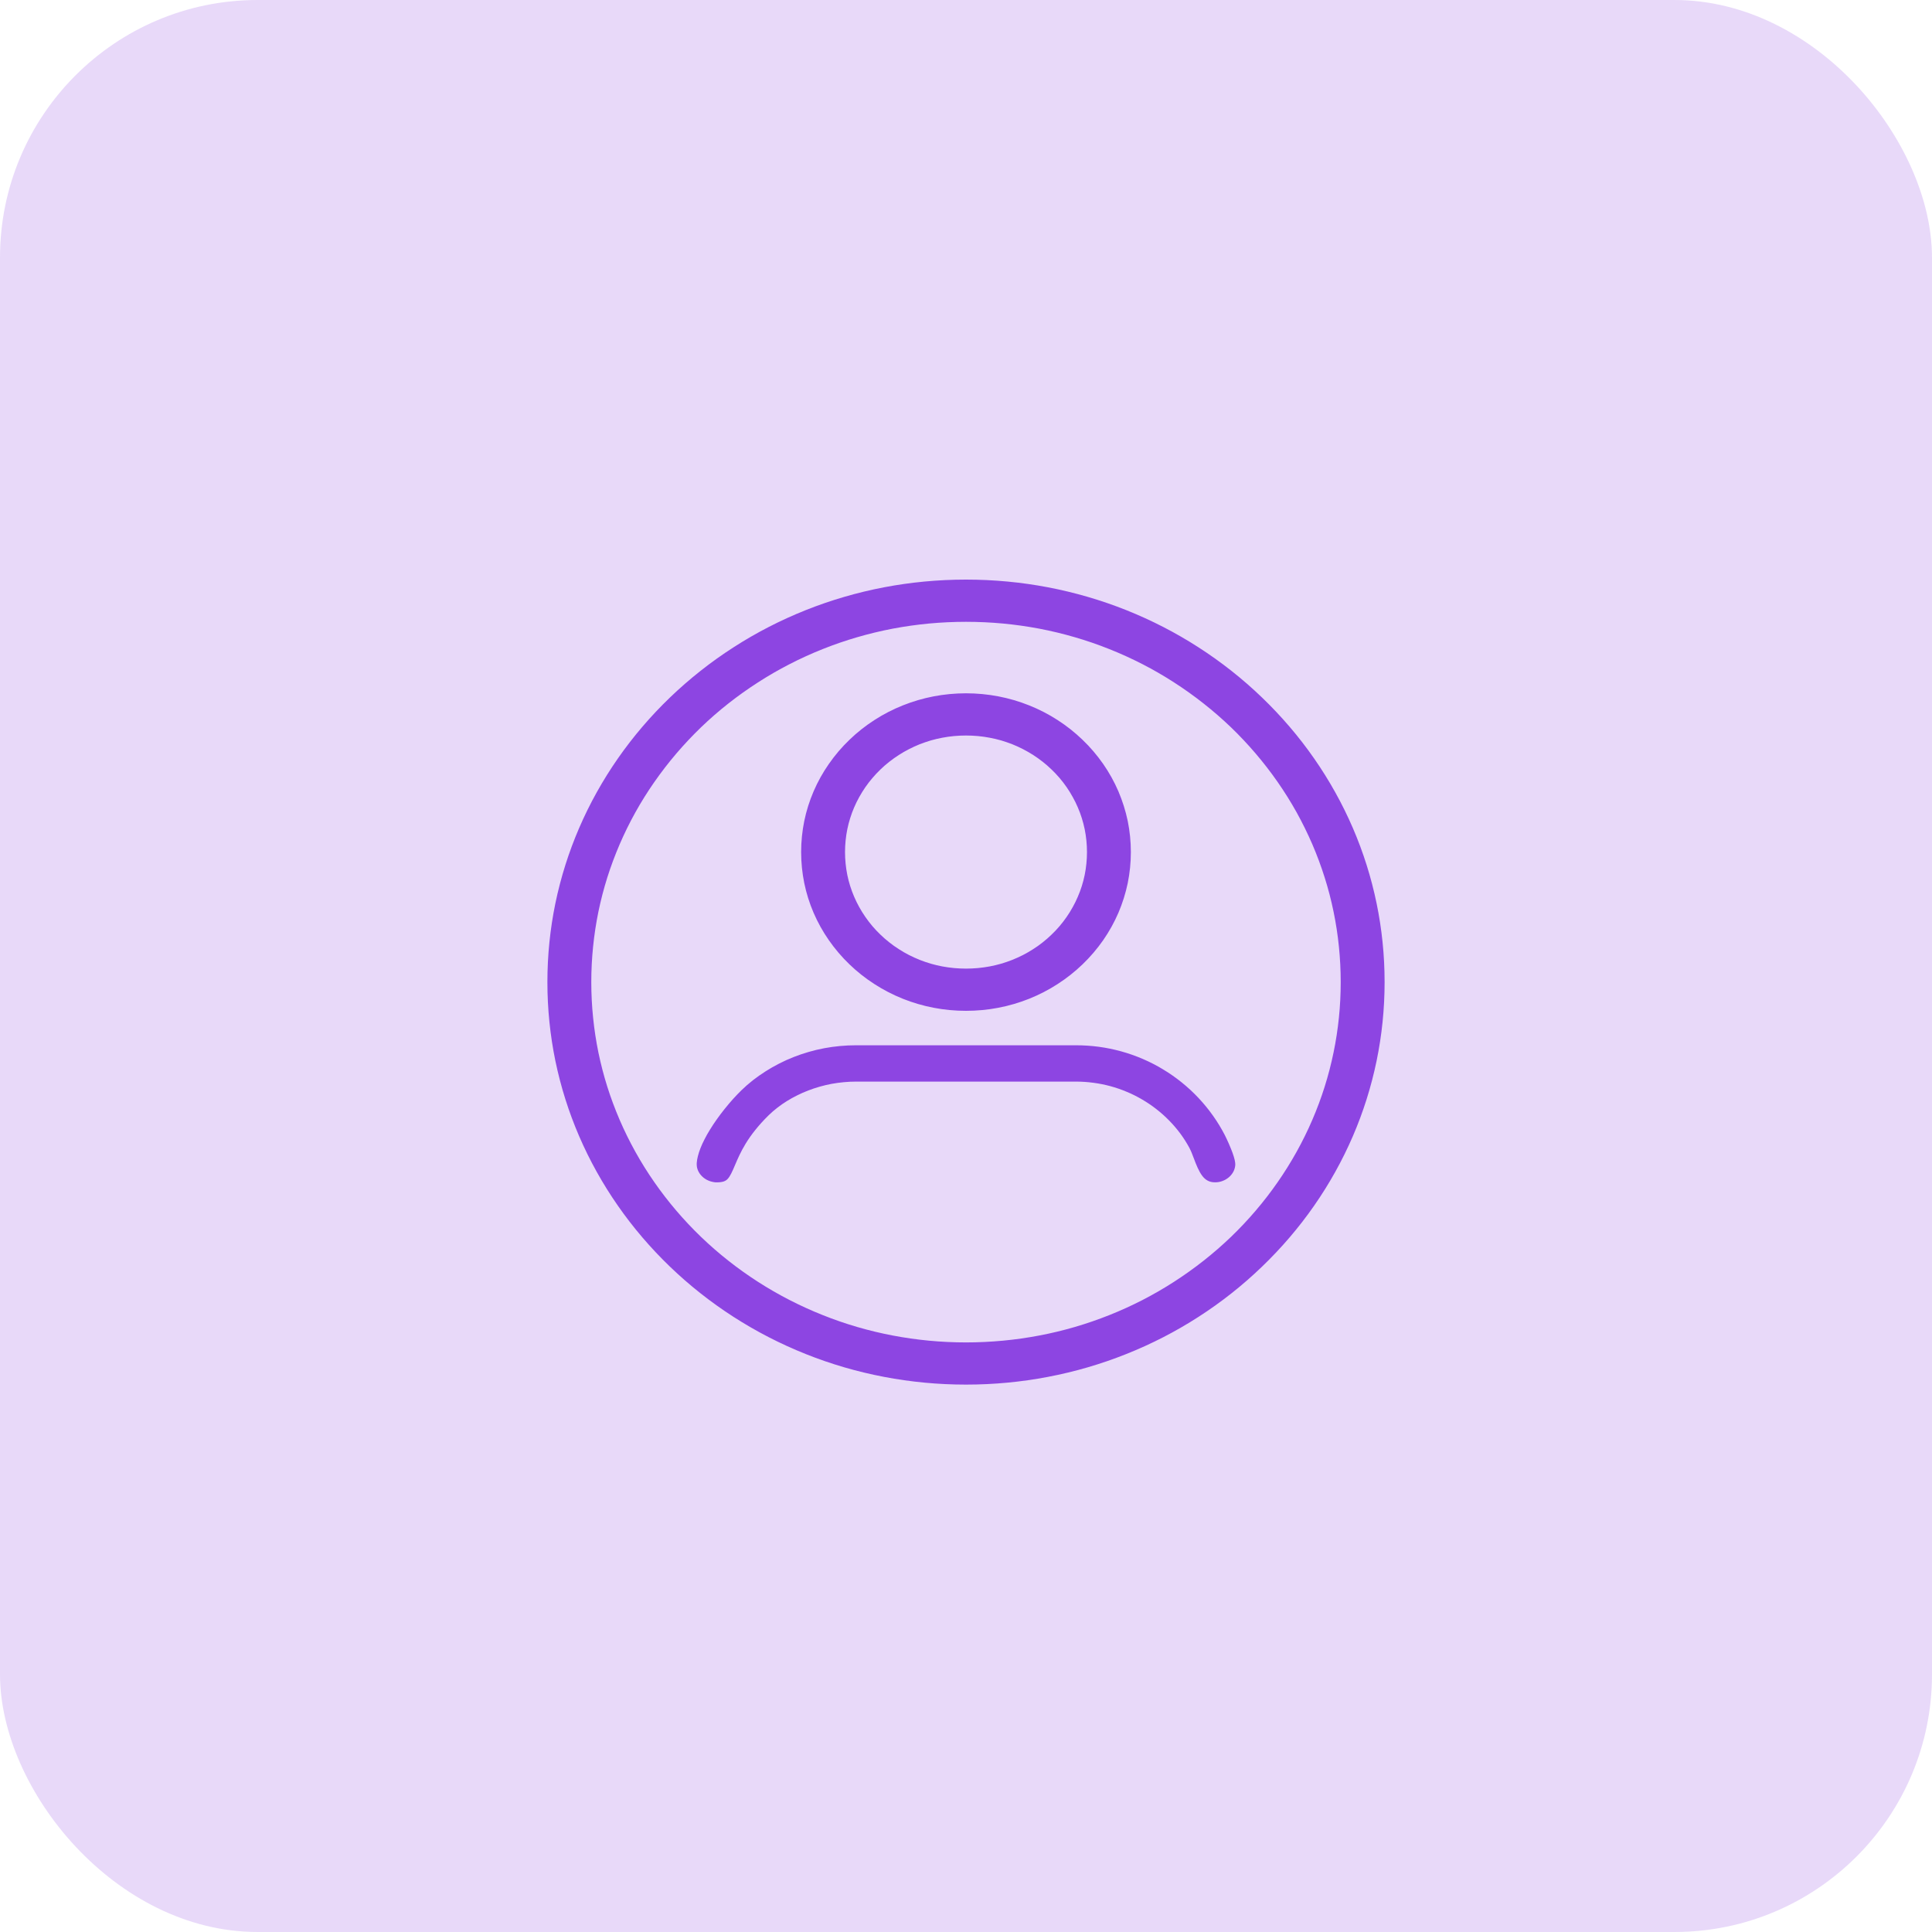 <svg width="60" height="60" viewBox="0 0 60 60" fill="none" xmlns="http://www.w3.org/2000/svg">
<rect width="60" height="60" rx="8" fill="#8D45E2" fill-opacity="0.2"/>
<path fill-rule="evenodd" clip-rule="evenodd" d="M31.958 21.905C31.653 21.783 31.333 21.689 31 21.625C30.677 21.564 30.342 21.531 30 21.531C29.657 21.531 29.323 21.564 29 21.625C28.667 21.689 28.347 21.783 28.042 21.905C27.73 22.029 27.433 22.182 27.157 22.361C26.877 22.541 26.616 22.747 26.38 22.976C26.142 23.204 25.928 23.455 25.741 23.725C25.555 23.991 25.396 24.276 25.267 24.576C25.141 24.87 25.043 25.177 24.977 25.498C24.914 25.809 24.88 26.132 24.88 26.462C24.88 26.791 24.914 27.114 24.977 27.425C25.043 27.746 25.141 28.055 25.267 28.348C25.396 28.647 25.555 28.932 25.741 29.199C25.928 29.468 26.142 29.719 26.38 29.948C26.616 30.176 26.877 30.382 27.157 30.562C27.433 30.741 27.73 30.894 28.042 31.019C28.347 31.14 28.667 31.235 29 31.298C29.323 31.36 29.657 31.392 30 31.392C30.342 31.392 30.677 31.36 31 31.298C31.333 31.235 31.653 31.14 31.958 31.019C32.27 30.894 32.566 30.741 32.843 30.562C33.123 30.382 33.383 30.176 33.62 29.948C33.858 29.719 34.072 29.468 34.26 29.199C34.445 28.932 34.604 28.647 34.733 28.348C34.858 28.055 34.956 27.746 35.023 27.425C35.086 27.114 35.12 26.791 35.12 26.462C35.12 26.132 35.086 25.809 35.023 25.498C34.956 25.177 34.858 24.87 34.733 24.576C34.604 24.276 34.445 23.991 34.26 23.725C34.072 23.455 33.858 23.204 33.62 22.976C33.383 22.747 33.123 22.541 32.843 22.361C32.566 22.182 32.27 22.029 31.958 21.905ZM32.088 23.448C32.19 23.514 32.289 23.584 32.384 23.659C32.48 23.734 32.57 23.814 32.656 23.897C32.745 23.982 32.828 24.07 32.905 24.16C32.984 24.252 33.057 24.348 33.125 24.446C33.193 24.545 33.256 24.646 33.314 24.752C33.373 24.856 33.426 24.964 33.472 25.073C33.52 25.183 33.562 25.296 33.597 25.409C33.632 25.521 33.662 25.636 33.686 25.752C33.709 25.866 33.727 25.983 33.739 26.104C33.751 26.225 33.757 26.344 33.757 26.462C33.757 26.579 33.751 26.699 33.739 26.819C33.727 26.941 33.709 27.058 33.686 27.172C33.662 27.288 33.632 27.403 33.597 27.516C33.562 27.628 33.52 27.74 33.472 27.85C33.426 27.96 33.373 28.067 33.314 28.172C33.256 28.277 33.193 28.38 33.125 28.477C33.057 28.575 32.984 28.671 32.905 28.763C32.828 28.854 32.745 28.942 32.656 29.026C32.57 29.11 32.48 29.189 32.384 29.264C32.289 29.34 32.19 29.411 32.088 29.475C31.986 29.541 31.881 29.602 31.772 29.658C31.664 29.713 31.552 29.763 31.439 29.809C31.324 29.855 31.208 29.894 31.093 29.928C30.975 29.962 30.857 29.99 30.736 30.013C30.618 30.035 30.496 30.052 30.37 30.064C30.246 30.075 30.122 30.081 30 30.081C29.878 30.081 29.754 30.075 29.629 30.064C29.504 30.052 29.381 30.035 29.263 30.013C29.143 29.99 29.025 29.962 28.907 29.928C28.792 29.894 28.676 29.855 28.56 29.809C28.448 29.763 28.336 29.713 28.228 29.658C28.118 29.602 28.014 29.541 27.912 29.475C27.81 29.411 27.711 29.34 27.616 29.264C27.52 29.189 27.429 29.11 27.343 29.026C27.255 28.942 27.172 28.854 27.094 28.763C27.016 28.671 26.943 28.575 26.875 28.477C26.807 28.38 26.744 28.277 26.685 28.172C26.627 28.067 26.574 27.96 26.527 27.85C26.48 27.74 26.438 27.628 26.403 27.516C26.367 27.403 26.338 27.288 26.314 27.172C26.291 27.058 26.273 26.941 26.261 26.819C26.249 26.699 26.243 26.579 26.243 26.462C26.243 26.344 26.249 26.225 26.261 26.104C26.273 25.983 26.291 25.866 26.314 25.752C26.338 25.636 26.367 25.521 26.403 25.409C26.438 25.296 26.48 25.183 26.527 25.073C26.574 24.964 26.627 24.856 26.685 24.752C26.744 24.646 26.807 24.545 26.875 24.446C26.943 24.348 27.016 24.252 27.095 24.161C27.172 24.07 27.255 23.982 27.343 23.897C27.429 23.814 27.52 23.734 27.616 23.659C27.711 23.584 27.81 23.514 27.912 23.448C28.014 23.383 28.118 23.322 28.228 23.266C28.336 23.21 28.448 23.16 28.56 23.114C28.676 23.07 28.792 23.029 28.907 22.995C29.025 22.962 29.143 22.933 29.263 22.911C29.381 22.888 29.504 22.871 29.629 22.859C29.754 22.848 29.878 22.842 30 22.842C30.122 22.842 30.246 22.848 30.37 22.859C30.496 22.871 30.618 22.888 30.736 22.911C30.857 22.933 30.975 22.962 31.093 22.995C31.208 23.029 31.324 23.07 31.439 23.114C31.552 23.16 31.664 23.21 31.772 23.266C31.881 23.322 31.986 23.383 32.088 23.448ZM34.972 18.946C34.198 18.638 33.383 18.399 32.541 18.238C31.719 18.082 30.869 18 30 18C29.131 18 28.281 18.082 27.459 18.238C26.616 18.399 25.802 18.638 25.028 18.946C24.237 19.261 23.485 19.649 22.782 20.102C22.072 20.558 21.411 21.081 20.807 21.661C19.608 22.814 18.642 24.191 17.984 25.719C17.663 26.464 17.415 27.246 17.247 28.057C17.085 28.847 17 29.664 17 30.5C17 31.336 17.085 32.153 17.247 32.943C17.415 33.754 17.663 34.536 17.984 35.281C18.312 36.041 18.715 36.764 19.186 37.44C19.66 38.123 20.205 38.758 20.807 39.338C22.007 40.492 23.439 41.42 25.028 42.053C25.802 42.362 26.616 42.601 27.459 42.761C28.281 42.918 29.131 43 30 43C30.869 43 31.719 42.918 32.541 42.761C33.384 42.601 34.198 42.362 34.972 42.053C35.763 41.739 36.515 41.351 37.218 40.898C37.928 40.442 38.589 39.919 39.192 39.338C39.795 38.758 40.34 38.123 40.814 37.44C41.285 36.764 41.688 36.041 42.016 35.281C42.337 34.536 42.585 33.753 42.752 32.943C42.915 32.153 43 31.336 43 30.5C43 29.664 42.915 28.847 42.752 28.057C42.585 27.246 42.337 26.464 42.016 25.719C41.688 24.959 41.285 24.236 40.814 23.559C40.34 22.877 39.795 22.241 39.192 21.661C38.589 21.081 37.928 20.558 37.218 20.102C36.515 19.649 35.763 19.261 34.972 18.946ZM36.461 21.193C36.778 21.397 37.085 21.616 37.38 21.849C37.678 22.083 37.961 22.331 38.229 22.587C38.766 23.105 39.253 23.675 39.68 24.288C39.891 24.591 40.087 24.905 40.268 25.229C40.446 25.551 40.609 25.882 40.756 26.221C40.901 26.559 41.029 26.903 41.139 27.252C41.249 27.598 41.341 27.953 41.415 28.314C41.488 28.668 41.544 29.03 41.581 29.399C41.618 29.764 41.637 30.131 41.637 30.5C41.637 31.247 41.561 31.977 41.415 32.684C41.266 33.409 41.044 34.109 40.755 34.779C40.462 35.46 40.1 36.108 39.679 36.713C39.253 37.326 38.767 37.895 38.229 38.413C37.691 38.929 37.098 39.397 36.461 39.807C36.145 40.011 35.819 40.199 35.482 40.373C35.146 40.545 34.803 40.702 34.45 40.842C34.099 40.982 33.741 41.105 33.378 41.211C33.018 41.316 32.649 41.405 32.273 41.476C31.906 41.546 31.528 41.6 31.145 41.636C30.765 41.671 30.383 41.69 30 41.69C29.223 41.69 28.463 41.616 27.727 41.476C26.974 41.333 26.245 41.119 25.55 40.841C24.841 40.559 24.168 40.212 23.538 39.807C22.901 39.397 22.309 38.93 21.771 38.413C21.233 37.895 20.746 37.325 20.32 36.712C20.109 36.409 19.912 36.094 19.732 35.77C19.553 35.448 19.39 35.118 19.244 34.779C19.099 34.441 18.97 34.097 18.86 33.748C18.751 33.402 18.659 33.047 18.584 32.686C18.512 32.333 18.456 31.97 18.419 31.601C18.382 31.236 18.363 30.869 18.363 30.5C18.363 30.131 18.382 29.764 18.419 29.399C18.456 29.03 18.512 28.668 18.584 28.314C18.659 27.953 18.751 27.598 18.86 27.252C18.97 26.903 19.099 26.559 19.244 26.221C19.39 25.882 19.553 25.551 19.732 25.229C19.912 24.905 20.109 24.591 20.32 24.288C20.533 23.983 20.761 23.687 21.003 23.403C21.247 23.118 21.504 22.845 21.771 22.587C22.309 22.07 22.902 21.602 23.539 21.193C23.855 20.989 24.181 20.8 24.519 20.627C24.853 20.455 25.197 20.298 25.549 20.158C25.901 20.018 26.259 19.894 26.622 19.789C26.982 19.684 27.351 19.595 27.727 19.523C28.094 19.454 28.471 19.4 28.855 19.364C29.235 19.329 29.617 19.311 30 19.311C30.383 19.311 30.765 19.329 31.145 19.364C31.528 19.4 31.906 19.454 32.273 19.523C32.649 19.595 33.018 19.684 33.378 19.789C33.741 19.894 34.099 20.018 34.45 20.158C34.803 20.298 35.146 20.455 35.482 20.627C35.819 20.8 36.145 20.989 36.461 21.193ZM22.597 36.614C22.637 36.572 22.673 36.514 22.709 36.444C22.748 36.367 22.786 36.278 22.829 36.177C22.869 36.084 22.913 35.979 22.964 35.874C23.017 35.762 23.081 35.641 23.161 35.51C23.24 35.382 23.336 35.242 23.456 35.093C23.573 34.946 23.712 34.791 23.879 34.628C23.96 34.55 24.048 34.473 24.143 34.4C24.233 34.329 24.333 34.26 24.439 34.194C24.542 34.13 24.649 34.071 24.762 34.015C24.871 33.96 24.986 33.91 25.107 33.864C25.222 33.82 25.342 33.779 25.465 33.745C25.585 33.711 25.708 33.682 25.832 33.659C25.953 33.637 26.078 33.62 26.208 33.608C26.334 33.596 26.46 33.59 26.586 33.59H33.413C33.594 33.59 33.773 33.602 33.95 33.626C34.13 33.649 34.306 33.684 34.477 33.73C34.65 33.777 34.819 33.834 34.982 33.903C35.149 33.971 35.309 34.052 35.462 34.141C35.619 34.232 35.769 34.333 35.907 34.441C36.05 34.552 36.184 34.671 36.307 34.797C36.432 34.924 36.548 35.059 36.653 35.2C36.757 35.341 36.851 35.488 36.934 35.641C36.96 35.69 36.984 35.742 37.007 35.797C37.031 35.857 37.053 35.913 37.074 35.97L37.075 35.972C37.112 36.07 37.15 36.172 37.195 36.269C37.237 36.361 37.285 36.449 37.339 36.519C37.385 36.58 37.439 36.63 37.504 36.665C37.566 36.699 37.642 36.718 37.733 36.718C37.774 36.718 37.815 36.715 37.853 36.708C37.894 36.701 37.932 36.69 37.97 36.675C38.008 36.661 38.044 36.643 38.078 36.623C38.112 36.602 38.145 36.578 38.174 36.552C38.204 36.525 38.232 36.496 38.255 36.464C38.278 36.434 38.298 36.401 38.314 36.367C38.329 36.334 38.342 36.298 38.35 36.262C38.358 36.228 38.363 36.192 38.363 36.156C38.363 36.14 38.362 36.121 38.358 36.099C38.355 36.075 38.35 36.048 38.344 36.021C38.336 35.988 38.327 35.954 38.316 35.918C38.304 35.879 38.29 35.838 38.276 35.798C38.261 35.758 38.245 35.715 38.226 35.669C38.208 35.624 38.188 35.574 38.165 35.524C38.144 35.474 38.121 35.424 38.099 35.378C38.075 35.325 38.052 35.28 38.036 35.248C37.929 35.041 37.807 34.84 37.67 34.648C37.534 34.455 37.383 34.272 37.222 34.1C37.062 33.929 36.887 33.767 36.7 33.616C36.515 33.467 36.32 33.33 36.117 33.209C35.918 33.088 35.708 32.98 35.487 32.885C35.274 32.794 35.051 32.715 34.82 32.651C34.594 32.589 34.363 32.541 34.126 32.509C33.895 32.478 33.657 32.462 33.413 32.462H26.586C26.414 32.462 26.248 32.47 26.088 32.485C25.923 32.5 25.76 32.523 25.599 32.553C25.434 32.584 25.274 32.622 25.12 32.667C24.959 32.713 24.803 32.766 24.654 32.825C24.497 32.886 24.346 32.954 24.204 33.027C24.055 33.102 23.912 33.184 23.778 33.27C23.637 33.359 23.504 33.453 23.381 33.549C23.254 33.649 23.135 33.753 23.026 33.859C22.945 33.939 22.857 34.03 22.765 34.131C22.679 34.227 22.59 34.333 22.502 34.442C22.42 34.545 22.338 34.653 22.259 34.765C22.186 34.867 22.115 34.974 22.05 35.081C21.986 35.183 21.929 35.284 21.88 35.382C21.832 35.474 21.789 35.567 21.753 35.66C21.72 35.744 21.693 35.826 21.674 35.904C21.655 35.977 21.643 36.048 21.638 36.115L21.637 36.157C21.637 36.191 21.64 36.225 21.647 36.258C21.654 36.291 21.666 36.325 21.68 36.358C21.695 36.392 21.714 36.423 21.735 36.454C21.757 36.484 21.783 36.513 21.811 36.54C21.837 36.565 21.866 36.588 21.898 36.609C21.929 36.63 21.963 36.648 21.999 36.663C22.033 36.678 22.07 36.69 22.107 36.699C22.145 36.709 22.183 36.715 22.219 36.718L22.266 36.719C22.355 36.718 22.425 36.709 22.479 36.69C22.528 36.673 22.566 36.647 22.597 36.614Z" fill="#8D45E2"/>
</svg>
